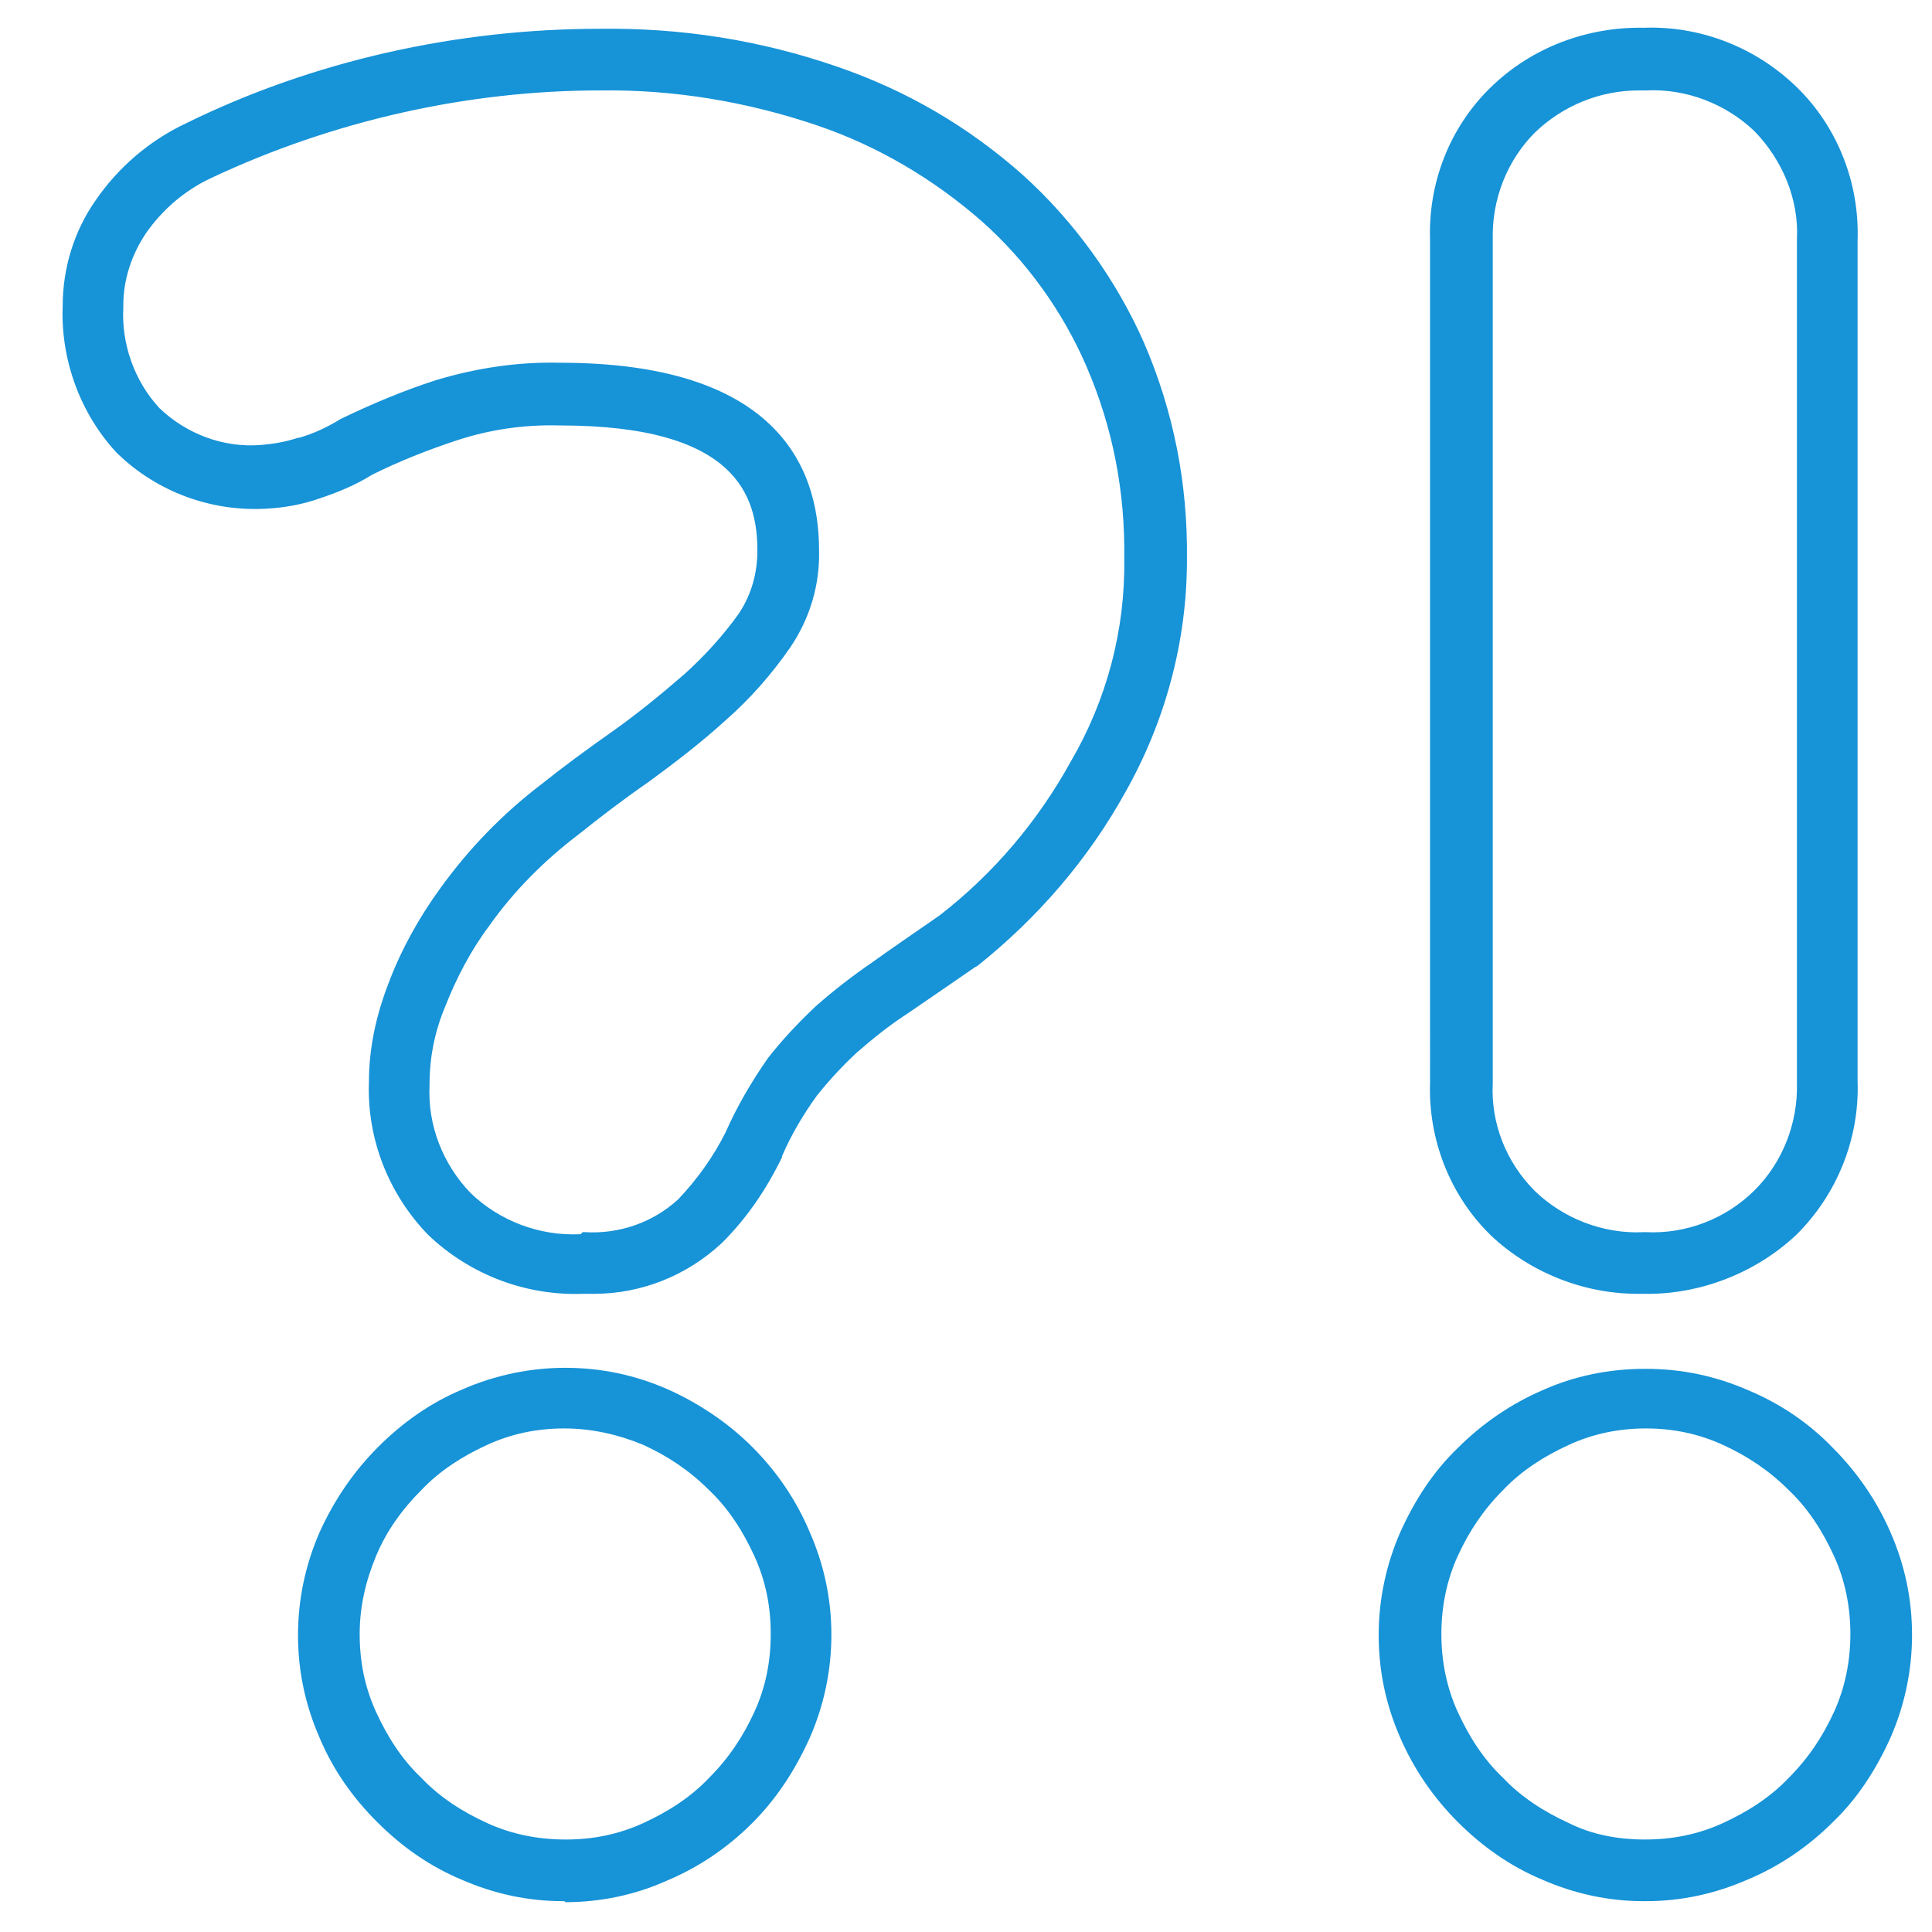 <?xml version="1.0" encoding="UTF-8"?>
<svg xmlns="http://www.w3.org/2000/svg" xml:space="preserve" viewBox="0 0 188 188">
  <switch>
    <g>
      <path fill="#1793D7" d="M54.8 185c-3.4 0-6.7-.7-9.9-2.1-3.1-1.3-5.8-3.2-8.2-5.6-2.4-2.4-4.3-5.1-5.6-8.2-1.4-3.2-2.1-6.5-2.1-10 0-3.4.7-6.8 2.1-10 1.4-3.1 3.3-5.9 5.7-8.3 2.4-2.4 5.1-4.3 8.2-5.6 3.2-1.4 6.6-2.1 10-2.1 3.5 0 6.8.7 10 2.1 3.1 1.4 5.9 3.3 8.2 5.6 2.4 2.4 4.3 5.2 5.6 8.3 1.4 3.2 2.1 6.5 2.1 10 0 3.4-.7 6.8-2.1 10-1.4 3.1-3.2 5.9-5.6 8.3-2.4 2.4-5.2 4.3-8.3 5.6-3.1 1.4-6.5 2.1-9.9 2.1 0-.1-.1-.1-.2-.1zm.1-46c-2.6 0-5.1.5-7.5 1.6-2.4 1.1-4.6 2.5-6.4 4.4-1.9 1.9-3.4 4-4.4 6.4-1 2.4-1.6 4.9-1.6 7.6 0 2.7.5 5.2 1.6 7.6 1.1 2.4 2.5 4.6 4.4 6.4 1.8 1.9 4 3.3 6.4 4.4 2.4 1.1 5 1.6 7.6 1.6h.1c2.6 0 5.1-.5 7.5-1.6 2.4-1.1 4.6-2.5 6.4-4.4 1.9-1.9 3.3-4 4.4-6.4 1.1-2.4 1.6-4.9 1.6-7.6 0-2.7-.5-5.2-1.6-7.6-1.1-2.4-2.5-4.6-4.4-6.4-1.9-1.9-4-3.3-6.4-4.4-2.4-1-5-1.6-7.7-1.6.1 0 .1 0 0 0 .1 0 0 0 0 0zm2.9-13.1h-1.1c-5.6.2-11-1.9-15-5.7-3.9-4-6-9.4-5.8-14.9 0-3.3.7-6.5 1.9-9.6 1.2-3.2 2.9-6.3 5-9.2 2.8-3.9 6.1-7.3 9.9-10.2 2-1.6 4.3-3.3 7-5.2 2.4-1.7 4.7-3.6 6.9-5.5 2-1.8 3.8-3.8 5.3-5.9 1.2-1.8 1.8-3.9 1.8-6.1 0-5.3-2-12.2-19.2-12.2-3.5-.1-6.9.4-10.2 1.5-2.7.9-5.5 2-8.1 3.3-1.6 1-3.3 1.7-5.1 2.3-1.7.6-3.4.9-5.2 1-5.3.3-10.6-1.6-14.5-5.4l-.1-.1c-3.5-3.8-5.4-9-5.2-14.2 0-3.7 1.1-7.3 3.2-10.3 2.2-3.2 5.2-5.8 8.8-7.5 12.4-6.1 26.4-9.2 40.3-9.2 7.9-.1 15.6 1.1 23.1 3.7 6.7 2.3 12.7 5.8 18 10.5 5 4.5 9.1 10.2 11.8 16.3 2.9 6.7 4.3 13.8 4.2 21.2 0 7.9-2.1 15.7-6 22.6-3.6 6.5-8.5 12.2-14.4 16.9l-.2.1c-2.6 1.8-4.8 3.3-6.7 4.6-1.7 1.1-3.3 2.4-4.8 3.7-1.4 1.3-2.7 2.7-3.9 4.2-1.3 1.8-2.5 3.8-3.4 5.9v.1c-1.5 3.1-3.4 5.9-5.8 8.3-3.5 3.3-8 5-12.5 5zm-1.1-6h.2c3.3.2 6.6-.9 9.1-3.2 1.8-1.9 3.4-4.1 4.6-6.5 1.1-2.5 2.5-4.9 4.1-7.2 1.4-1.8 3-3.5 4.7-5.1 1.7-1.5 3.5-2.9 5.4-4.2 1.8-1.3 4-2.8 6.6-4.6 5.3-4.1 9.6-9.2 12.8-15 3.5-6 5.3-12.8 5.2-19.7.1-6.5-1.1-12.8-3.7-18.8-2.3-5.3-5.8-10.2-10.2-14.1-4.7-4.1-10.1-7.3-16-9.3-6.8-2.3-13.9-3.5-21.1-3.4-13 0-26.1 3-37.8 8.5-2.6 1.2-4.8 3.1-6.4 5.4-1.4 2.1-2.2 4.5-2.2 7v.2c-.2 3.6 1.1 7.2 3.5 9.8 2.6 2.5 6.2 3.9 9.9 3.6 1.2-.1 2.4-.3 3.6-.7h.1c1.4-.4 2.7-1 4-1.8l.2-.1c2.9-1.4 6-2.7 9.1-3.7 4-1.2 8-1.8 12.1-1.7 20.8 0 25.2 9.9 25.2 18.2.1 3.4-.9 6.7-2.8 9.5-1.8 2.6-3.9 5-6.3 7.1-2.3 2.1-4.9 4.1-7.5 6-2.6 1.8-4.8 3.5-6.8 5.1-3.3 2.5-6.3 5.5-8.7 8.9-1.8 2.4-3.2 5.1-4.3 7.9-1 2.4-1.5 4.9-1.5 7.5v.1c-.2 3.9 1.3 7.7 4 10.5 2.8 2.7 6.7 4.2 10.7 4l.2-.2zM160.158 185h-.2c-3.4 0-6.7-.7-9.9-2.1-3.1-1.3-5.8-3.2-8.2-5.6-2.4-2.4-4.3-5.2-5.6-8.2-1.4-3.2-2.1-6.5-2.1-10 0-3.4.7-6.8 2.1-10 1.4-3.1 3.2-5.9 5.6-8.2 2.4-2.4 5.2-4.3 8.2-5.6 3.1-1.4 6.5-2.1 10-2.1h.1c3.5 0 6.8.7 10 2.1 3.1 1.3 5.9 3.2 8.2 5.6 2.4 2.4 4.3 5.2 5.6 8.2 1.4 3.2 2.1 6.5 2.1 10 0 3.4-.7 6.8-2.1 10-1.4 3.1-3.2 5.9-5.6 8.2-2.4 2.4-5.2 4.3-8.3 5.6-3.2 1.4-6.5 2.1-9.9 2.1zm-.1-6c2.7 0 5.2-.5 7.6-1.6 2.4-1.1 4.6-2.5 6.4-4.4 1.9-1.9 3.3-4 4.4-6.4 1.1-2.4 1.6-5 1.6-7.6 0-2.6-.5-5.2-1.6-7.6-1.1-2.4-2.5-4.6-4.4-6.4-1.9-1.9-4-3.3-6.4-4.4-2.4-1.1-4.9-1.6-7.5-1.6-2.6 0-5.1.5-7.5 1.6-2.4 1.1-4.6 2.5-6.4 4.4-1.9 1.9-3.3 4-4.4 6.4-1.1 2.4-1.6 5-1.6 7.6 0 2.6.5 5.2 1.6 7.6 1.1 2.4 2.5 4.6 4.4 6.4 1.8 1.9 4 3.3 6.4 4.4 2.2 1.1 4.7 1.6 7.4 1.6zm-.7-53.1c-5.3 0-10.5-2.1-14.3-5.7-4-3.9-6.1-9.4-5.9-14.9V23.4c-.2-5.6 1.9-11 5.9-14.9 4-3.9 9.4-5.9 14.9-5.8 5.5-.2 10.9 1.9 14.9 5.8s6.1 9.4 5.9 14.9v81.8c.2 5.6-2 11-5.9 14.9-4 3.8-9.5 5.9-14.9 5.8h-.6zm.1-117.1c-3.8 0-7.4 1.5-10.1 4.1-2.7 2.7-4.2 6.5-4.1 10.4v82.1c-.2 3.9 1.3 7.7 4.1 10.5 2.8 2.7 6.7 4.2 10.6 4h.2c3.9.2 7.8-1.3 10.6-4.1 2.7-2.7 4.2-6.5 4.1-10.4V23.3c.2-3.9-1.4-7.7-4.1-10.5-2.8-2.7-6.7-4.2-10.6-4h-.7z"></path>
    </g>
  </switch>
</svg>
